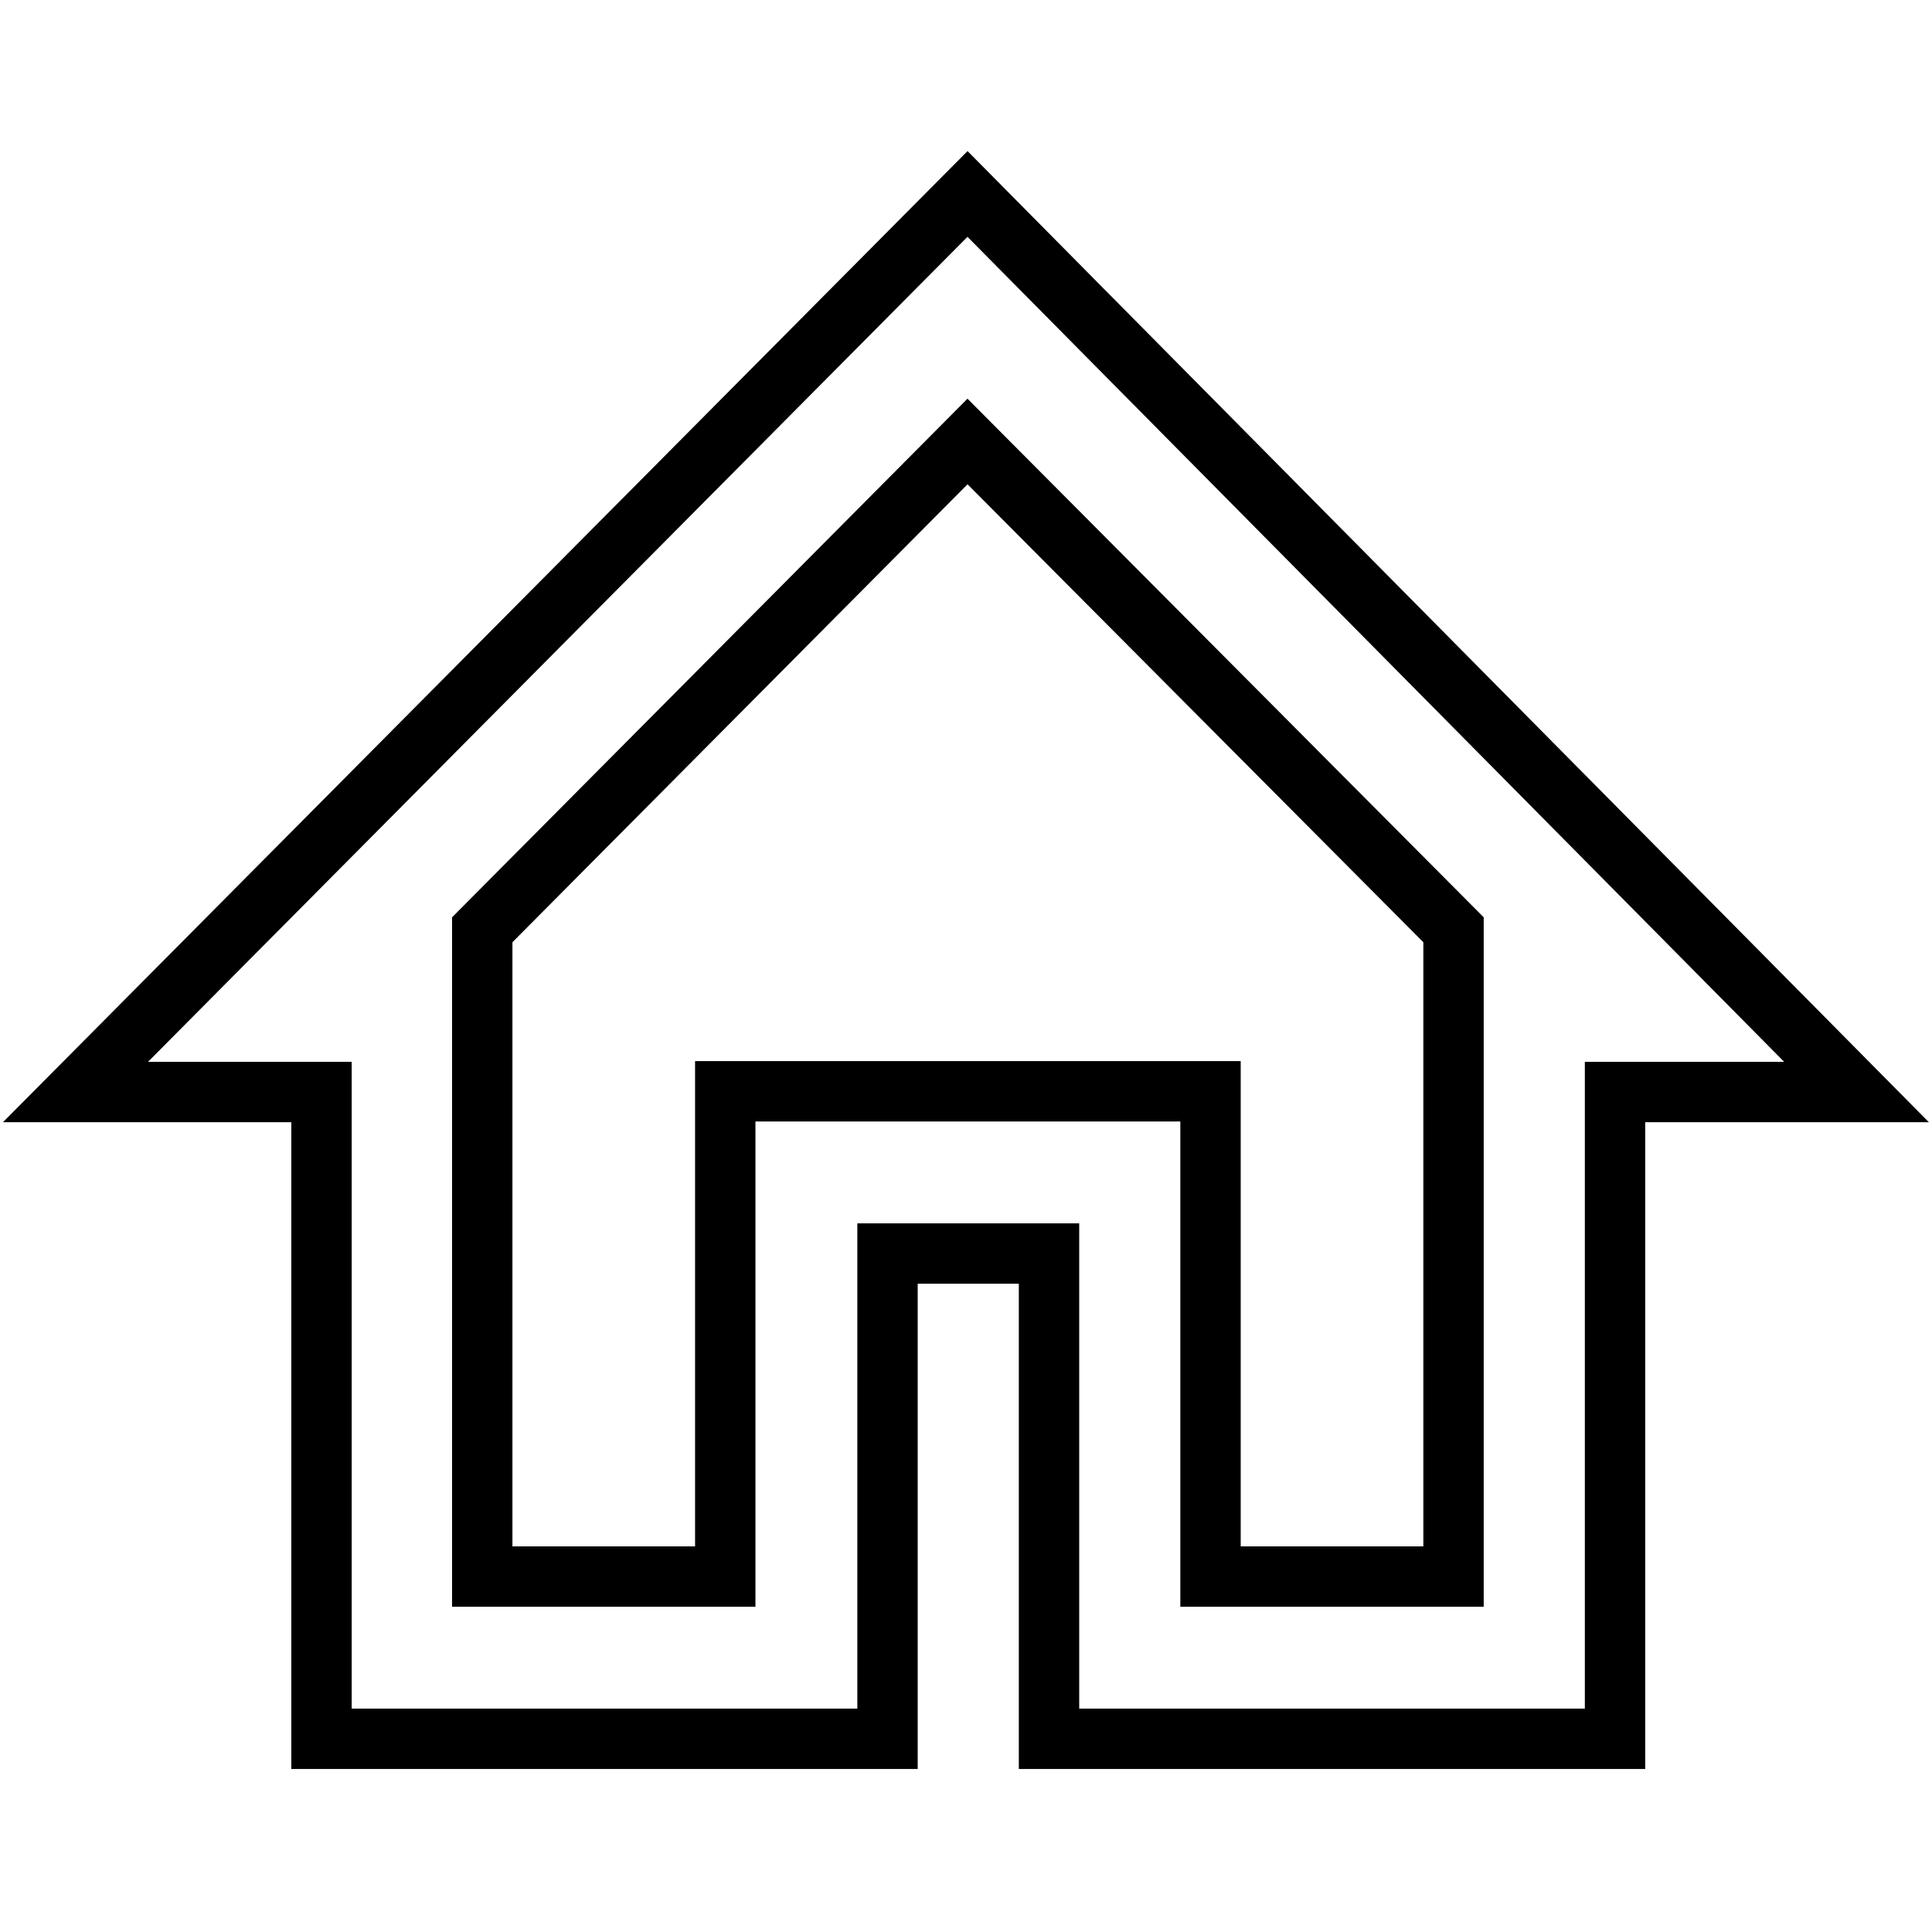 <?xml version="1.0" encoding="utf-8"?>
<!-- Svg Vector Icons : http://www.onlinewebfonts.com/icon -->
<!DOCTYPE svg PUBLIC "-//W3C//DTD SVG 1.1//EN" "http://www.w3.org/Graphics/SVG/1.1/DTD/svg11.dtd">
<svg version="1.1" xmlns="http://www.w3.org/2000/svg" xmlns:xlink="http://www.w3.org/1999/xlink" x="0px" y="0px" viewBox="0 0 256 256" enable-background="new 0 0 256 256" xml:space="preserve">
<g> <path stroke-width="8" fill-opacity="0" stroke="#000000"  d="M214,230.4h-75v-64.3h-21.4v64.3h-75v-85.7H10l118.2-119l117.8,119h-32V230.4z M160.4,208.9h32.2v-85.7 l-64.4-64.7l-64.3,64.7v85.7h32.2v-64.3h64.3V208.9z"/></g>
</svg>